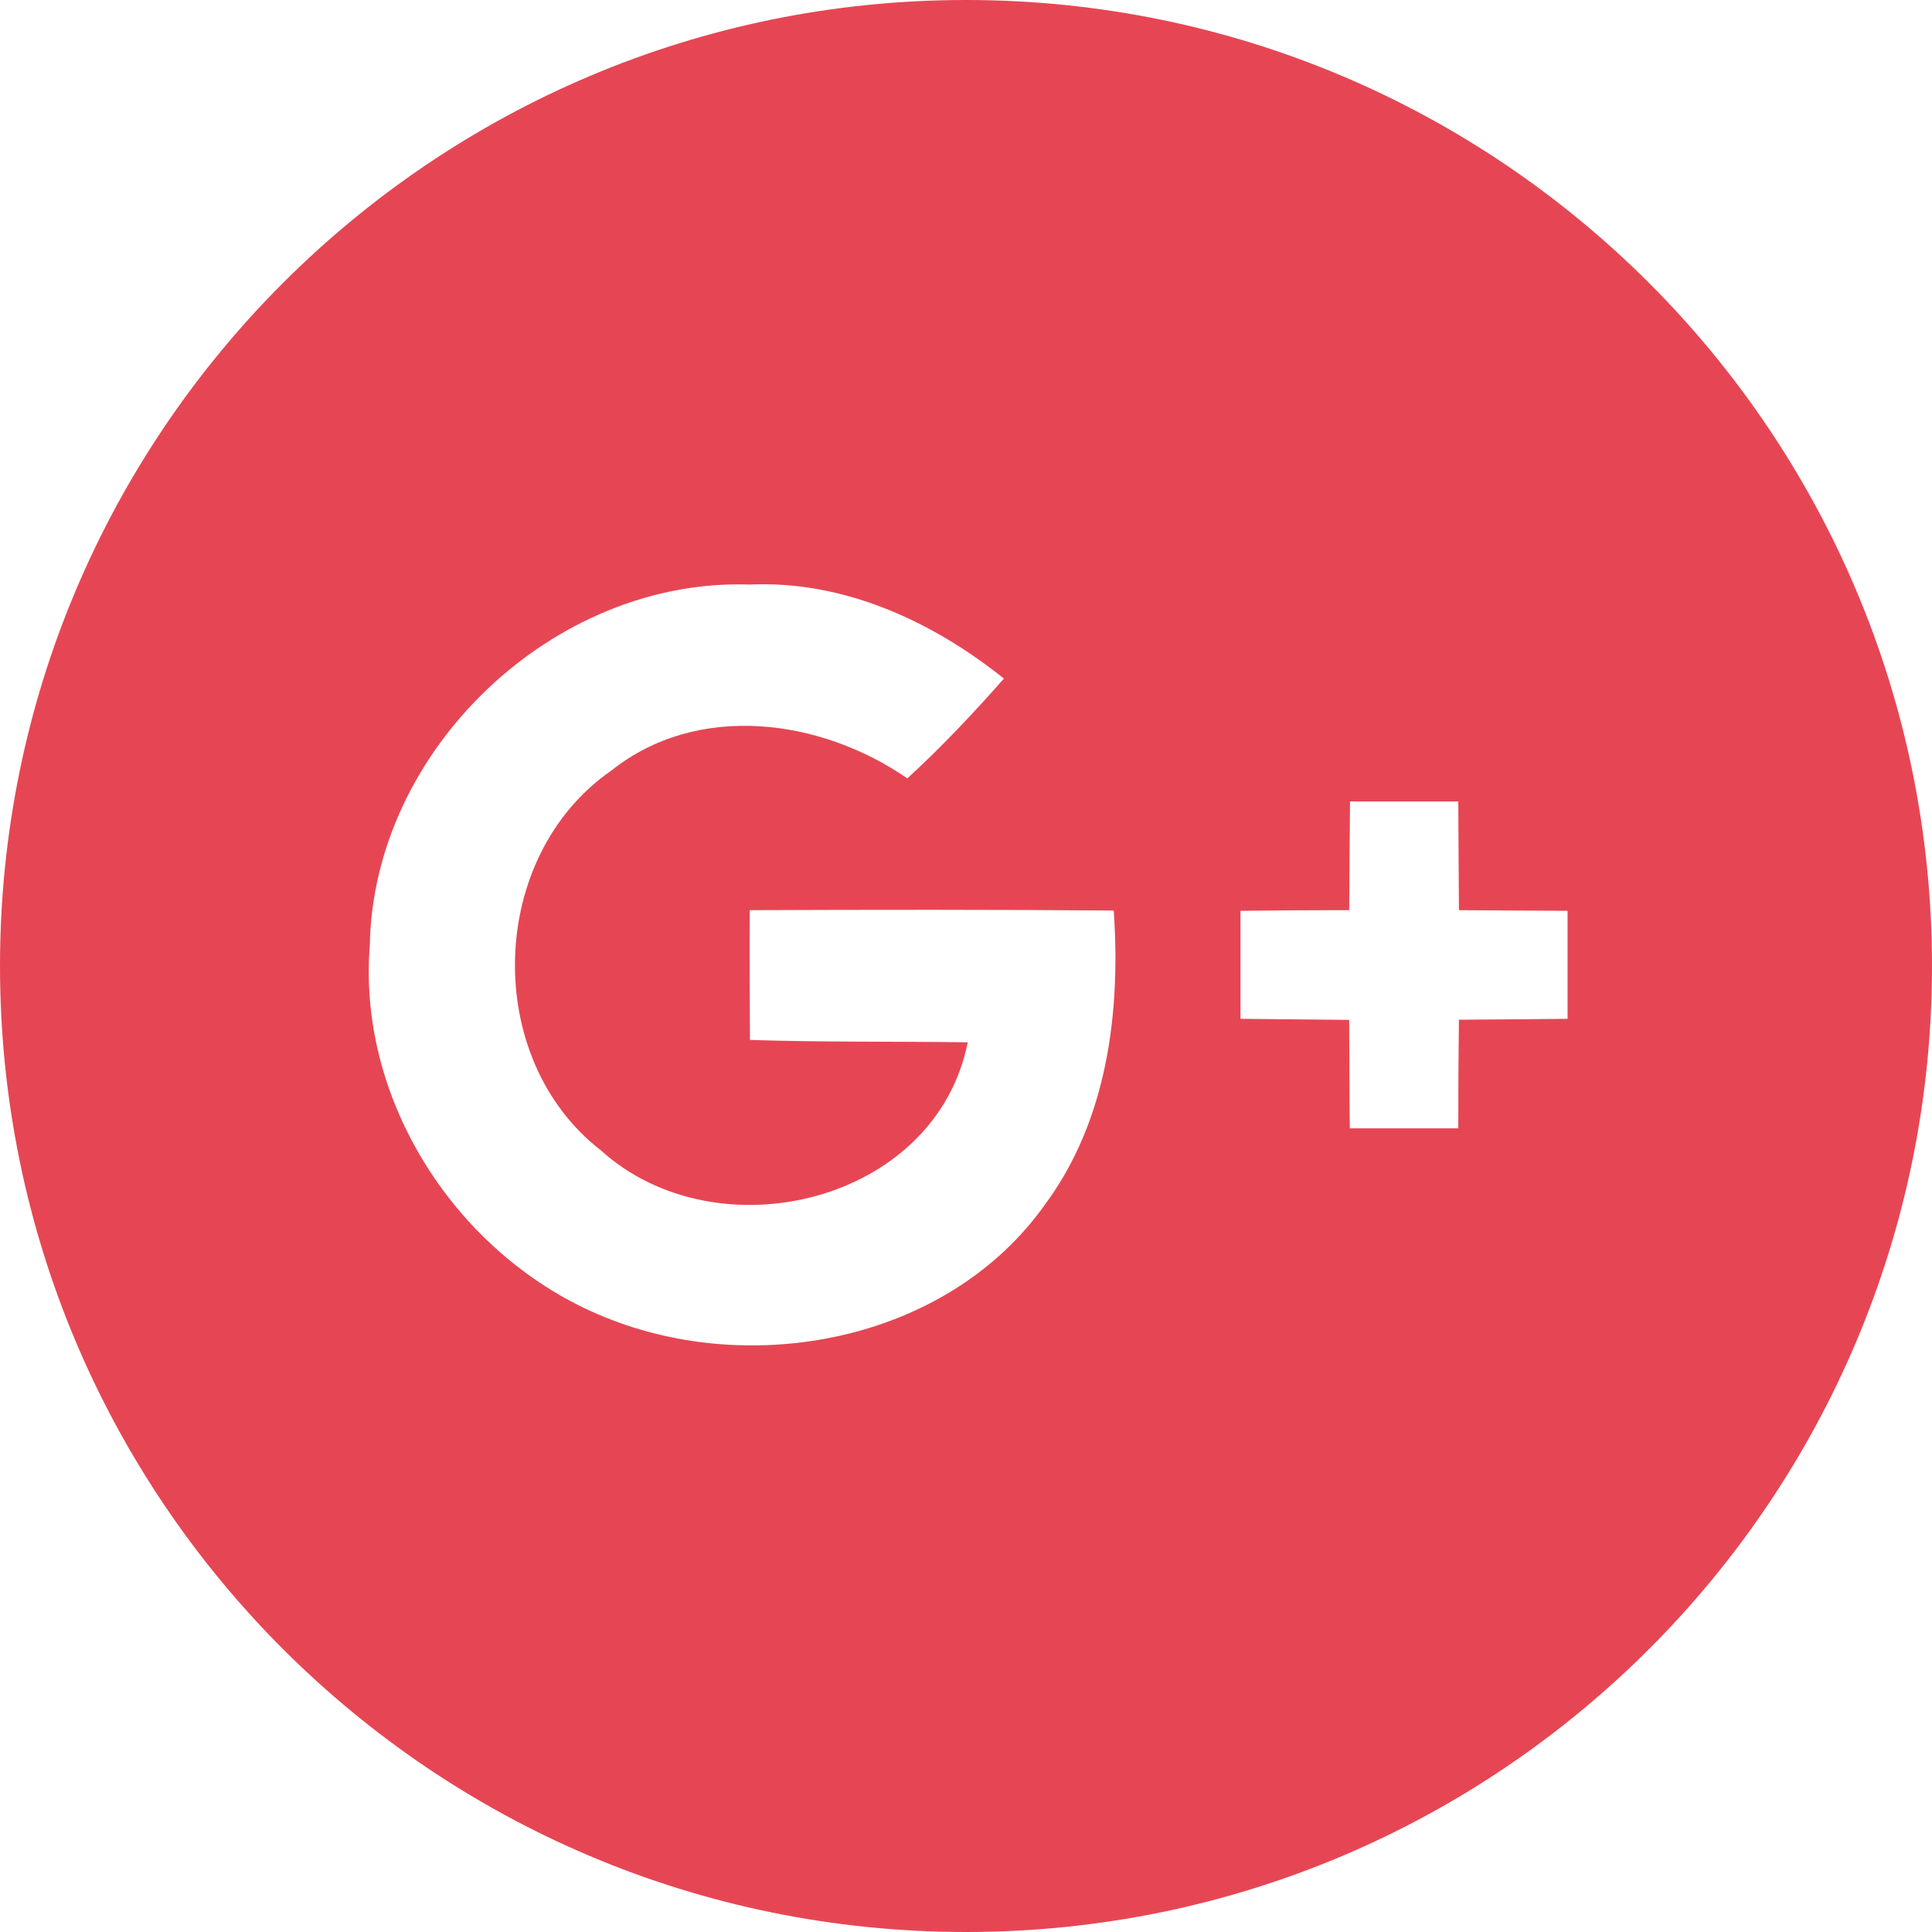 <svg width="30" height="30" viewBox="0 0 30 30" fill="none" xmlns="http://www.w3.org/2000/svg">
<path d="M15 0C6.717 0 0 6.717 0 15C0 23.284 6.717 30 15 30C23.284 30 30 23.284 30 15C30 6.717 23.284 0 15 0ZM16.222 18.71C14.752 20.779 11.799 21.382 9.496 20.494C7.185 19.614 5.545 17.173 5.742 14.685C5.792 11.642 8.595 8.973 11.638 9.077C13.098 9.01 14.471 9.643 15.589 10.537C15.111 11.079 14.618 11.602 14.089 12.087C12.747 11.16 10.835 10.895 9.492 11.966C7.57 13.296 7.483 16.433 9.331 17.863C11.13 19.493 14.528 18.683 15.027 16.185C13.902 16.169 12.77 16.185 11.645 16.148C11.642 15.475 11.638 14.806 11.642 14.133C13.523 14.126 15.409 14.123 17.294 14.139C17.404 15.723 17.193 17.404 16.222 18.71ZM24.341 15.82C23.779 15.827 23.216 15.83 22.654 15.834C22.647 16.396 22.644 16.959 22.644 17.521H20.96C20.953 16.959 20.953 16.4 20.95 15.837C20.387 15.83 19.825 15.827 19.262 15.82V14.143C19.825 14.136 20.387 14.133 20.95 14.133C20.953 13.57 20.96 13.008 20.963 12.445H22.644L22.654 14.133C23.216 14.139 23.779 14.139 24.341 14.143V15.82Z" fill="#E64654"/>
</svg>
